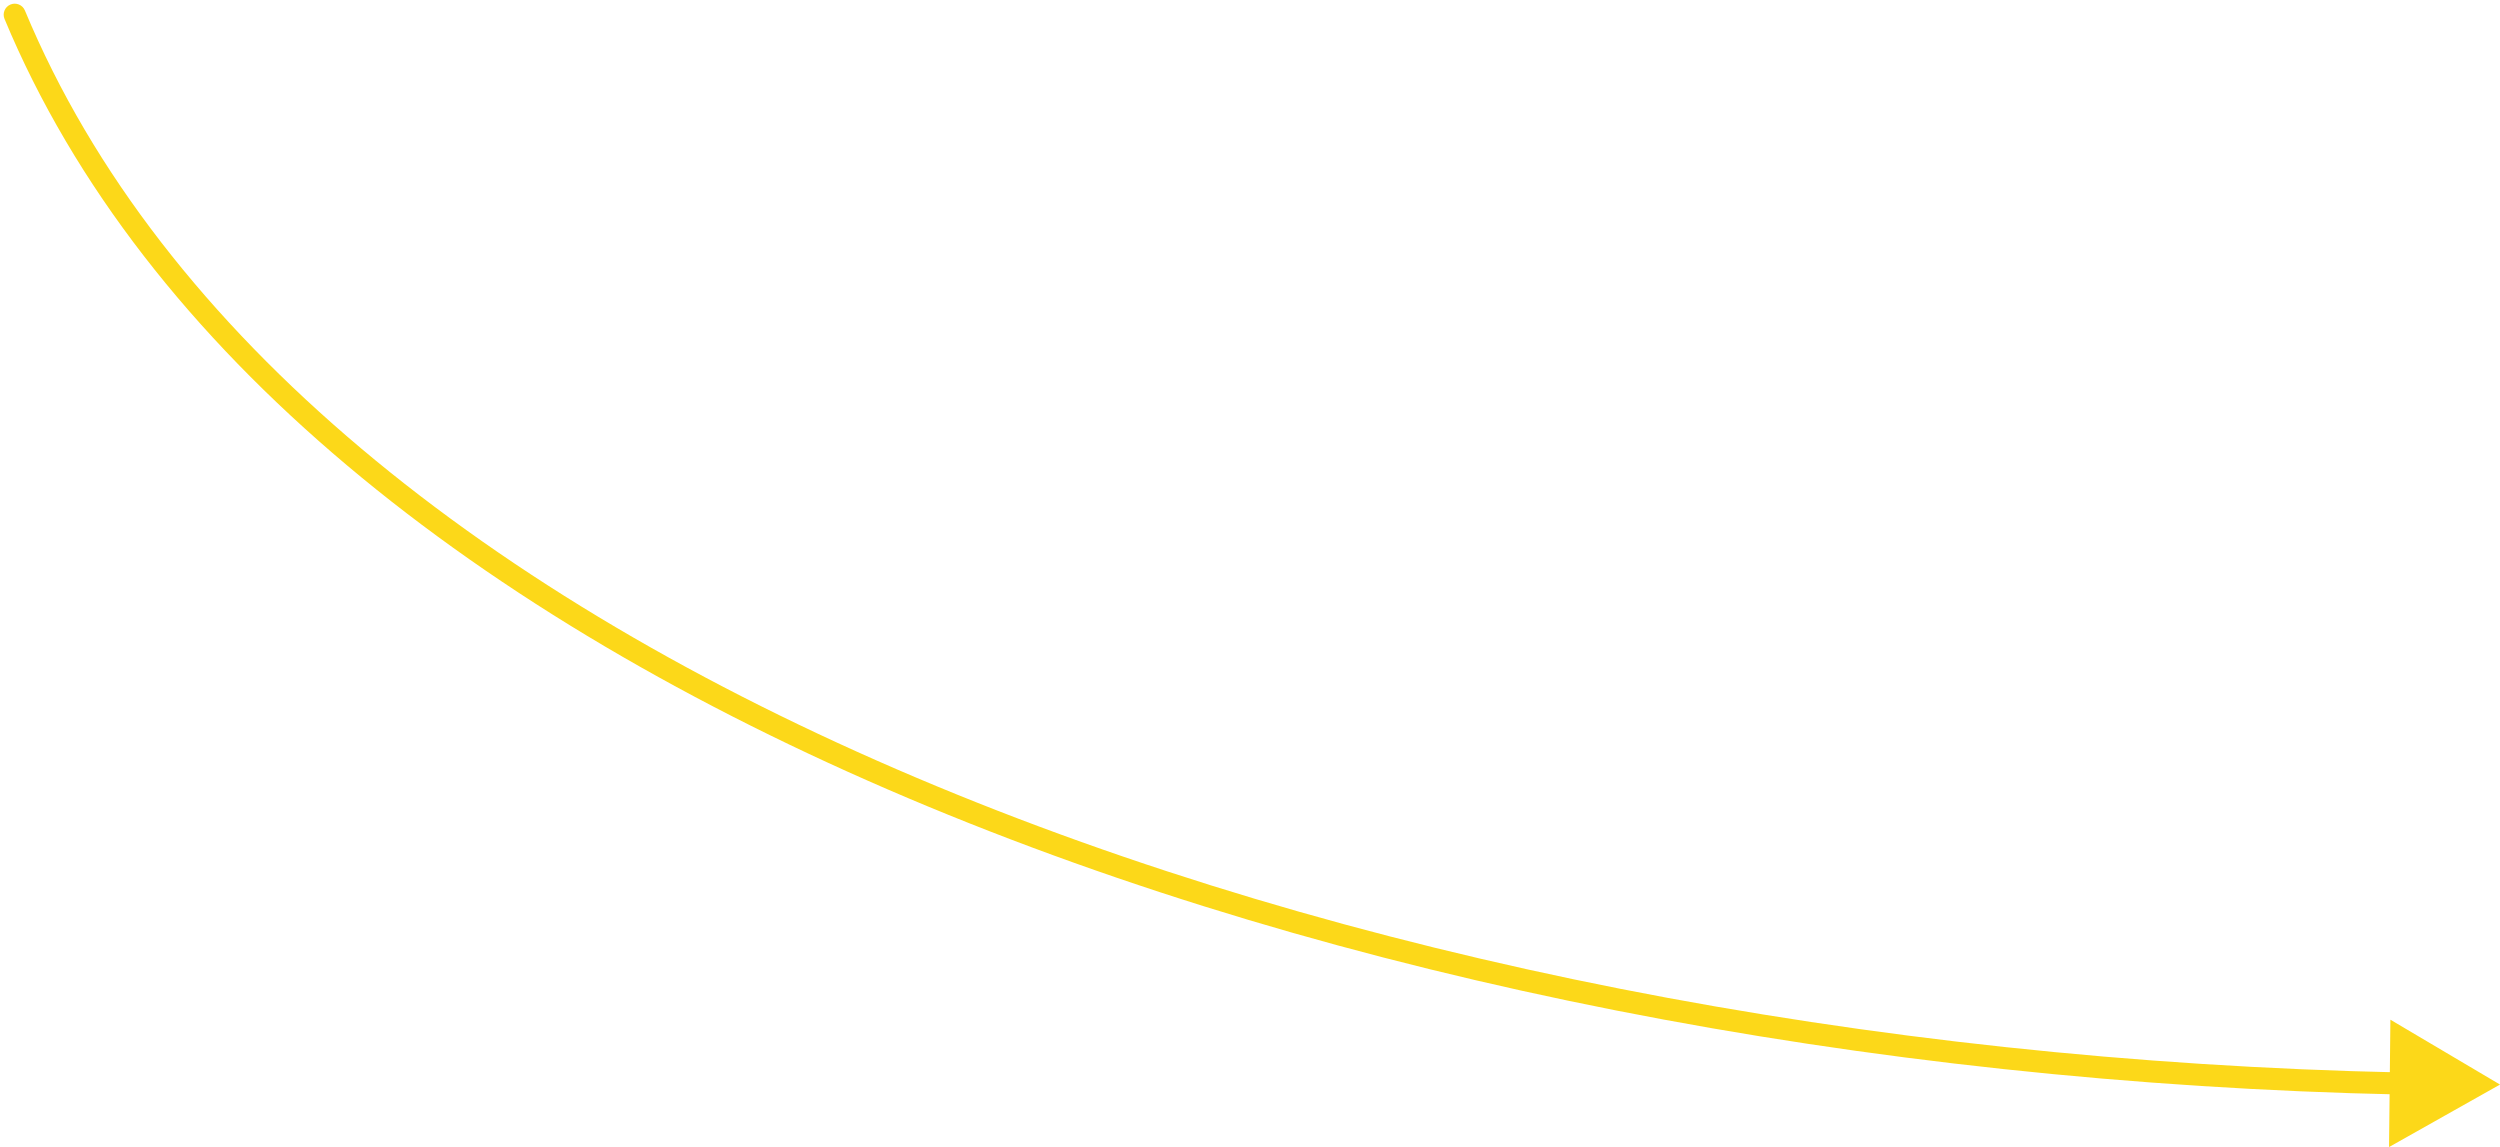 <?xml version="1.0" encoding="UTF-8"?> <svg xmlns="http://www.w3.org/2000/svg" width="340" height="156" viewBox="0 0 340 156" fill="none"> <path d="M3.385 1.424C3.067 0.659 2.188 0.297 1.424 0.615C0.659 0.933 0.297 1.812 0.615 2.576L3.385 1.424ZM340 147.5L325.094 138.679L324.908 155.999L340 147.5ZM0.615 2.576C19.5 47.948 64.918 83.728 123.479 108.537C182.078 133.363 254.059 147.304 326.456 148.855L326.521 145.855C254.435 144.311 182.839 130.427 124.649 105.775C66.421 81.107 21.837 45.756 3.385 1.424L0.615 2.576Z" fill="#FCD819"></path> </svg> 